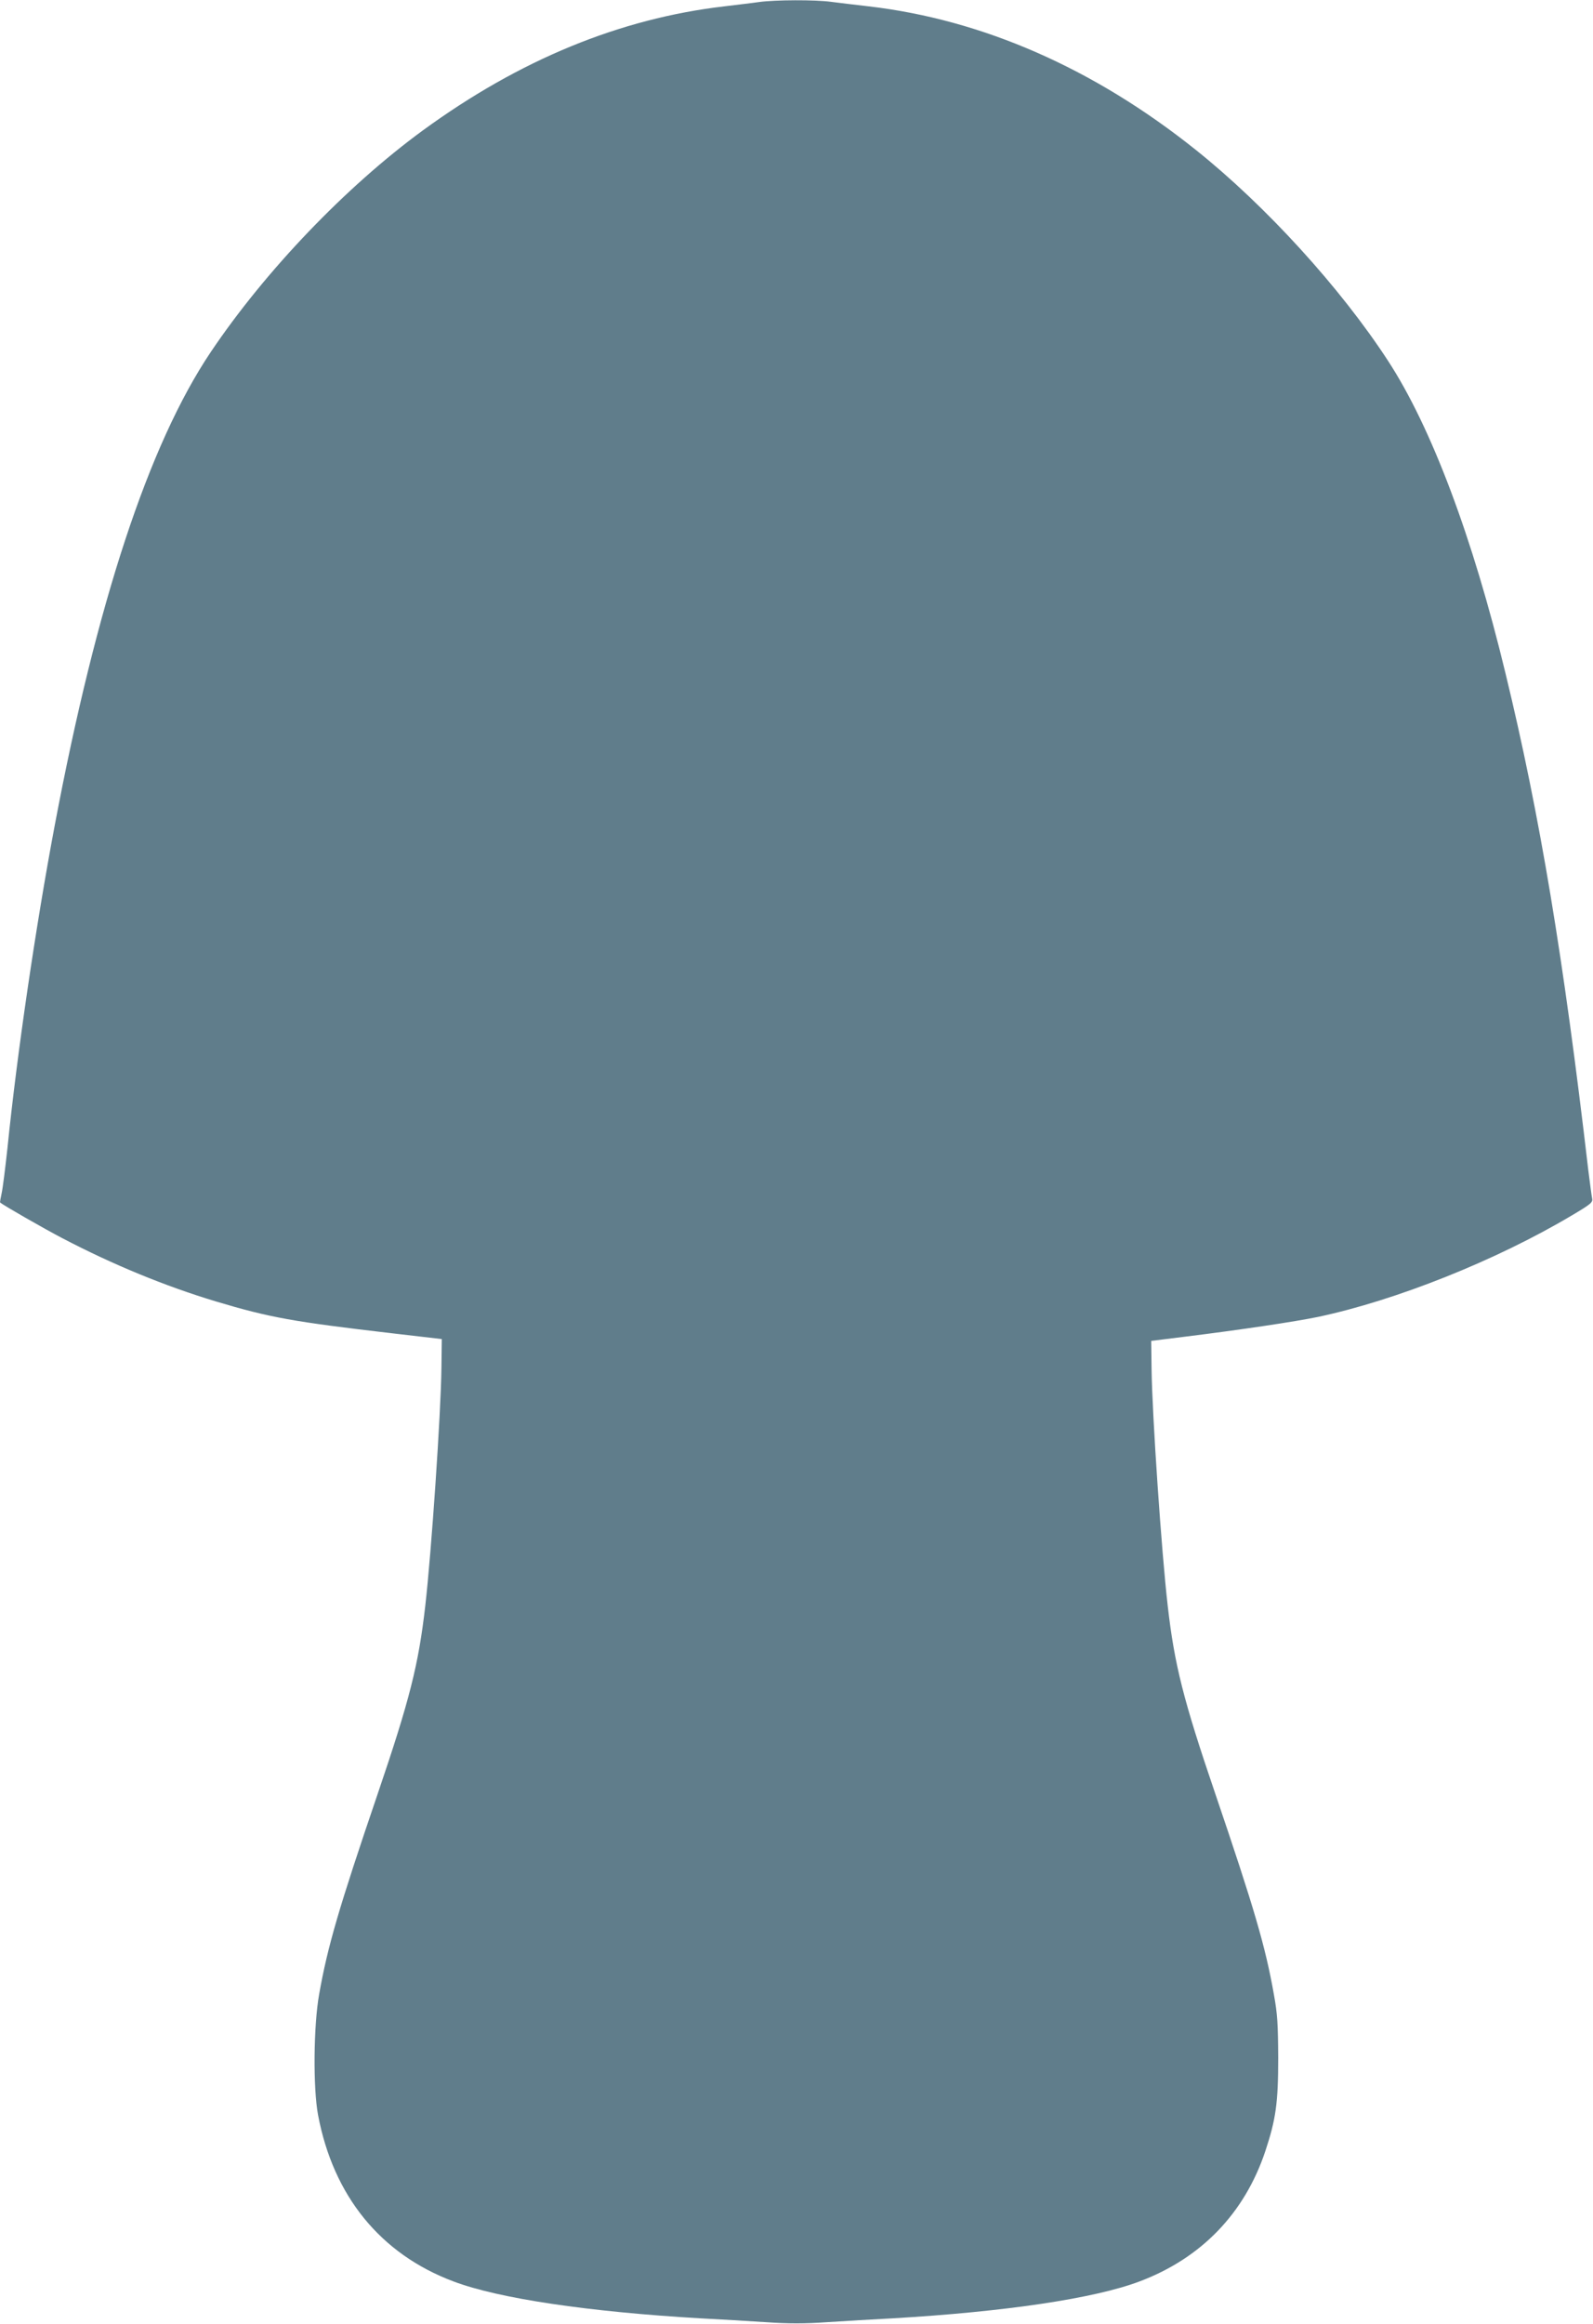 <?xml version="1.0" standalone="no"?>
<!DOCTYPE svg PUBLIC "-//W3C//DTD SVG 20010904//EN"
 "http://www.w3.org/TR/2001/REC-SVG-20010904/DTD/svg10.dtd">
<svg version="1.0" xmlns="http://www.w3.org/2000/svg"
 width="878pt" height="1280pt" viewBox="0 0 878 1280"
 preserveAspectRatio="xMidYMid meet">
<g transform="translate(0,1280) scale(0.1,-0.1)"
fill="#607d8b" stroke="none">
<path d="M4185 12789 c-33 -5 -120 -15 -193 -24 -575 -67 -1128 -294 -1661
-683 -423 -309 -869 -774 -1170 -1222 -341 -508 -628 -1379 -860 -2610 -104
-552 -207 -1252 -260 -1775 -12 -110 -26 -222 -32 -248 -6 -27 -10 -50 -8 -51
19 -16 237 -141 342 -196 279 -146 566 -264 848 -349 297 -89 428 -112 969
-175 l275 -32 -2 -159 c-3 -253 -55 -1012 -89 -1310 -37 -324 -86 -518 -262
-1035 -215 -631 -277 -844 -323 -1105 -31 -173 -34 -516 -6 -665 84 -446 344
-766 747 -917 249 -94 742 -167 1360 -203 102 -5 263 -15 357 -21 128 -9 218
-9 345 0 95 6 256 16 358 21 618 36 1111 109 1360 203 341 128 580 376 694
718 58 175 71 265 71 514 -1 185 -4 241 -24 350 -46 261 -108 473 -323 1105
-176 516 -225 711 -262 1035 -34 293 -86 1053 -89 1305 l-2 154 185 23 c308
38 608 83 734 109 430 91 982 311 1399 559 108 64 117 72 112 95 -3 14 -12 84
-21 155 -137 1173 -266 1952 -456 2735 -181 751 -409 1357 -648 1723 -262 402
-674 854 -1060 1162 -562 449 -1175 717 -1802 790 -73 8 -167 20 -208 25 -87
12 -308 11 -395 -1z"/>
</g>
</svg>
